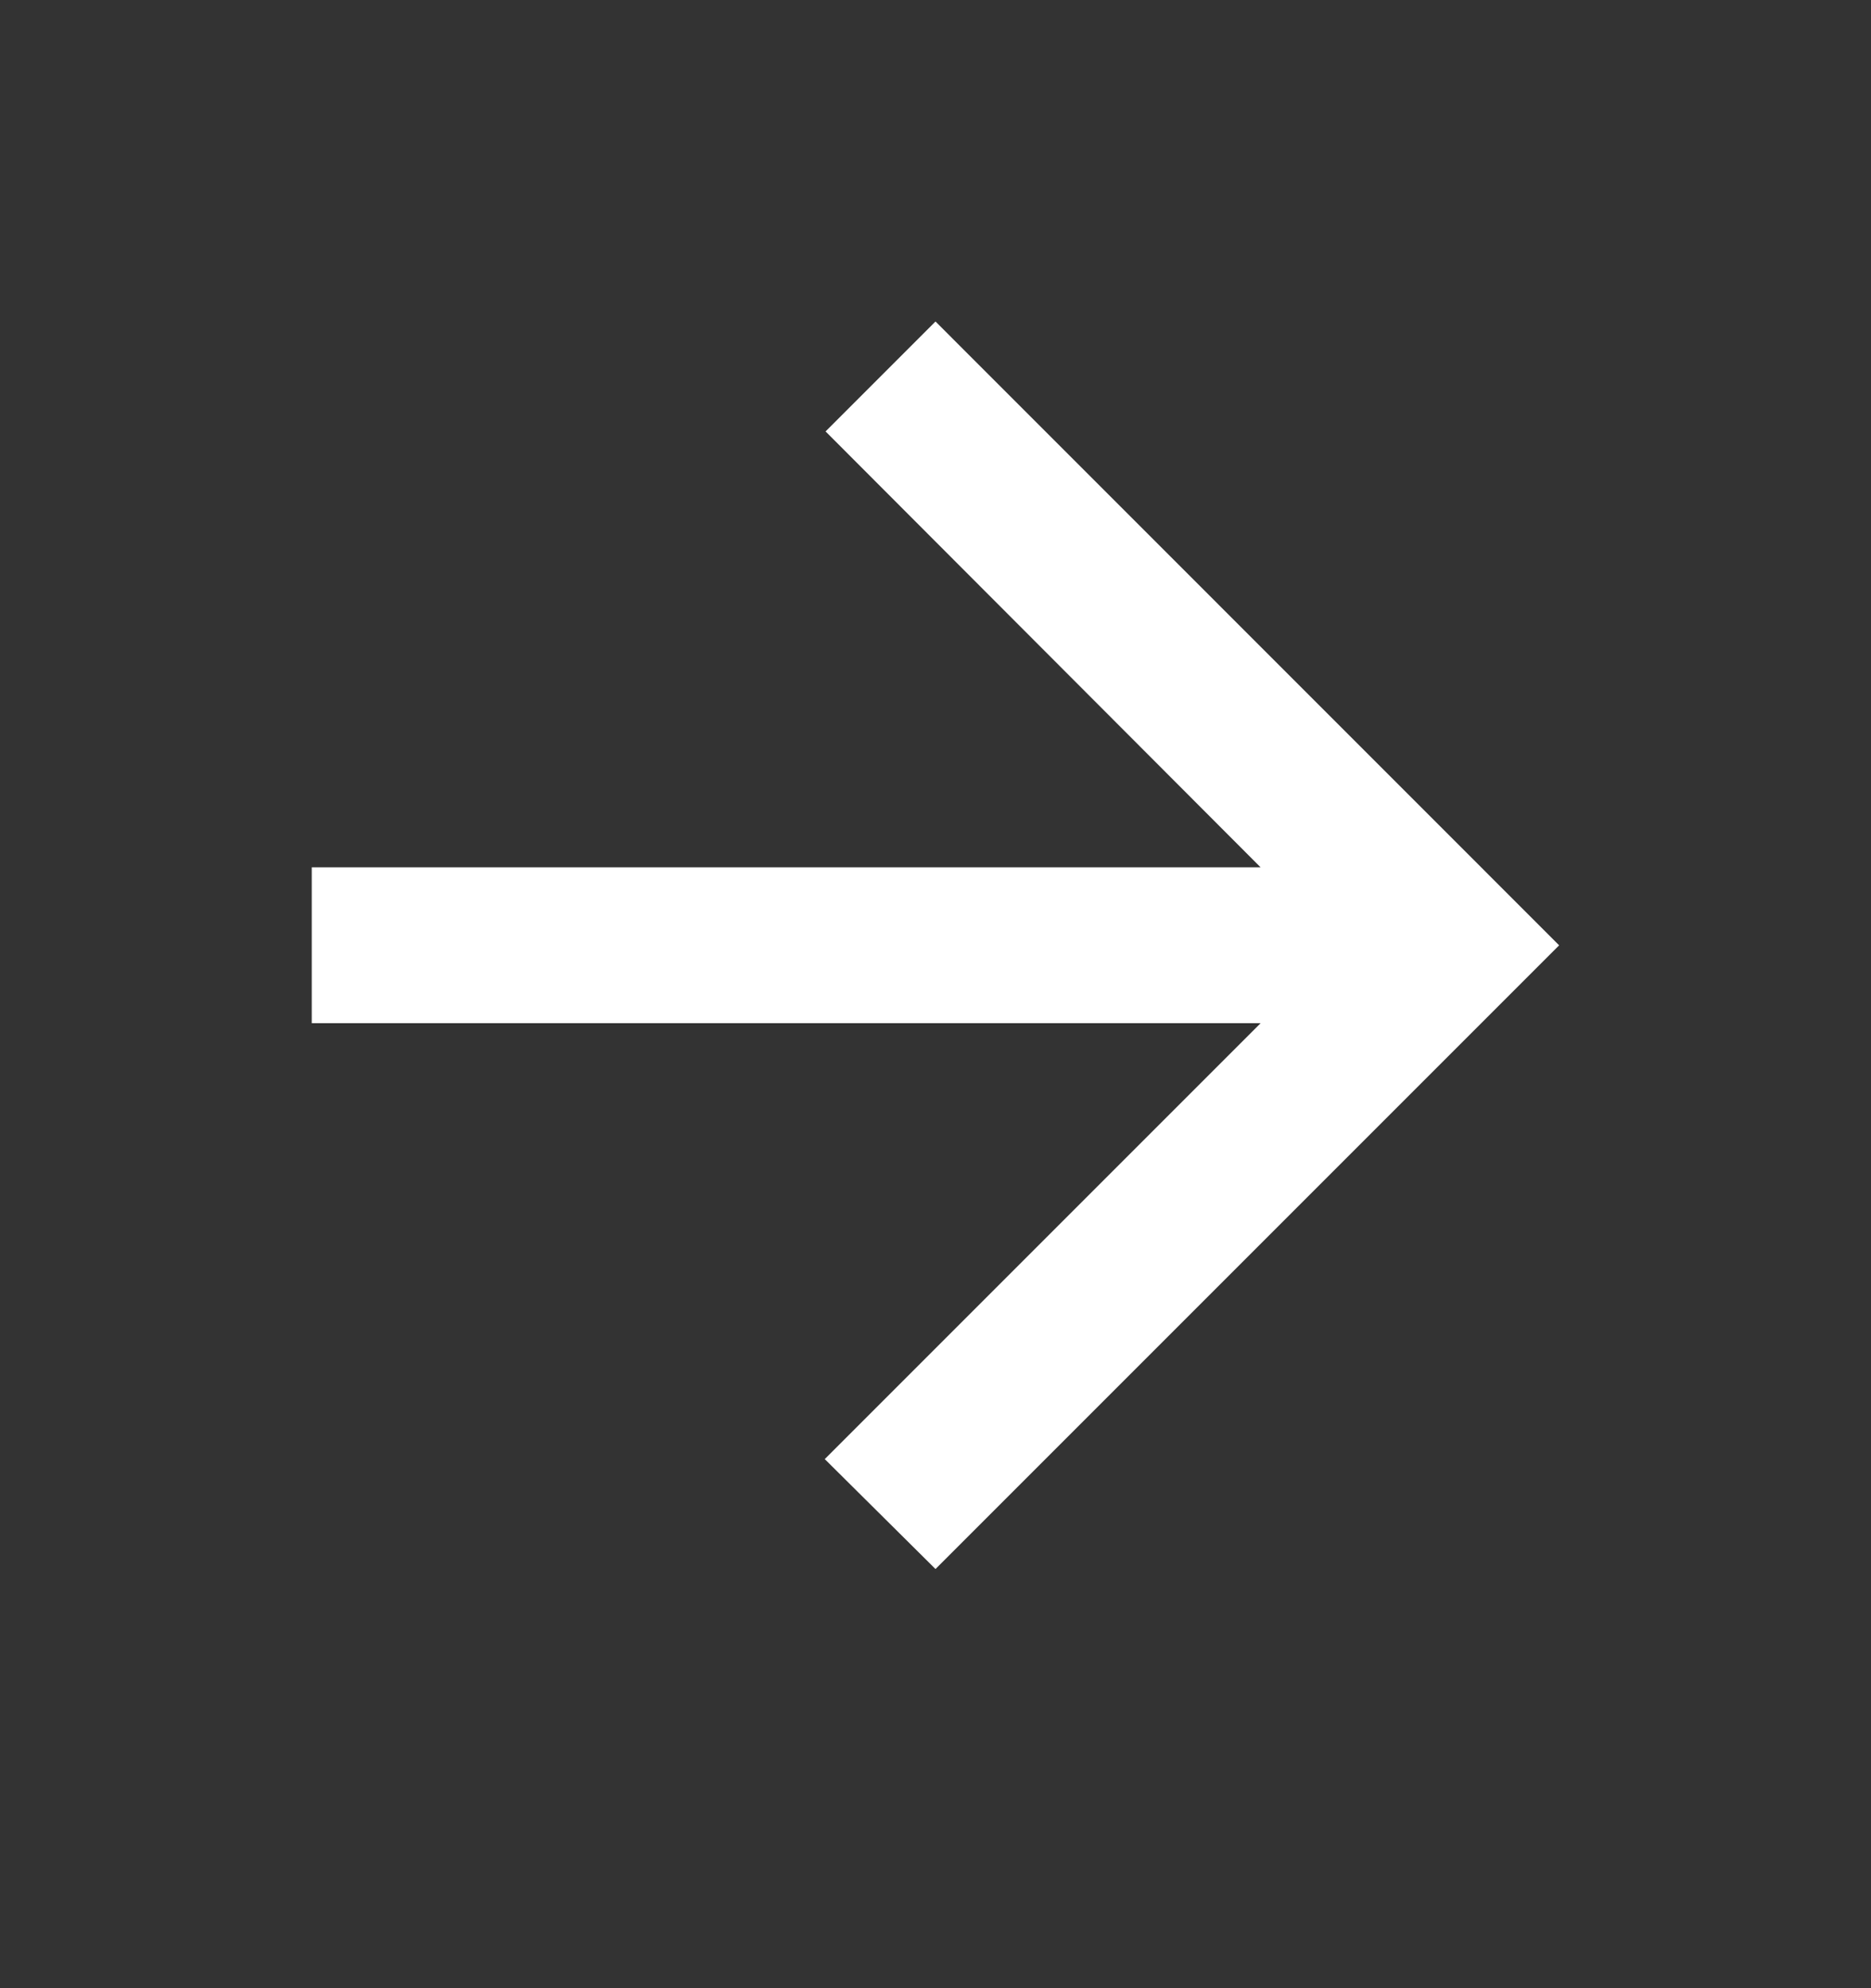 <svg width="16" height="17" viewBox="0 0 16 17" fill="none" xmlns="http://www.w3.org/2000/svg">
<rect x="0" y="0" width="16" height="17" fill="#333333" stroke="none"/>
<path d="M2.666 8.749L10.78 8.749L7.053 12.476L8 13.416L13.333 8.083L8 2.749L7.06 3.689L10.78 7.416L2.666 7.416L2.666 8.749Z" fill="white"/>
</svg>
